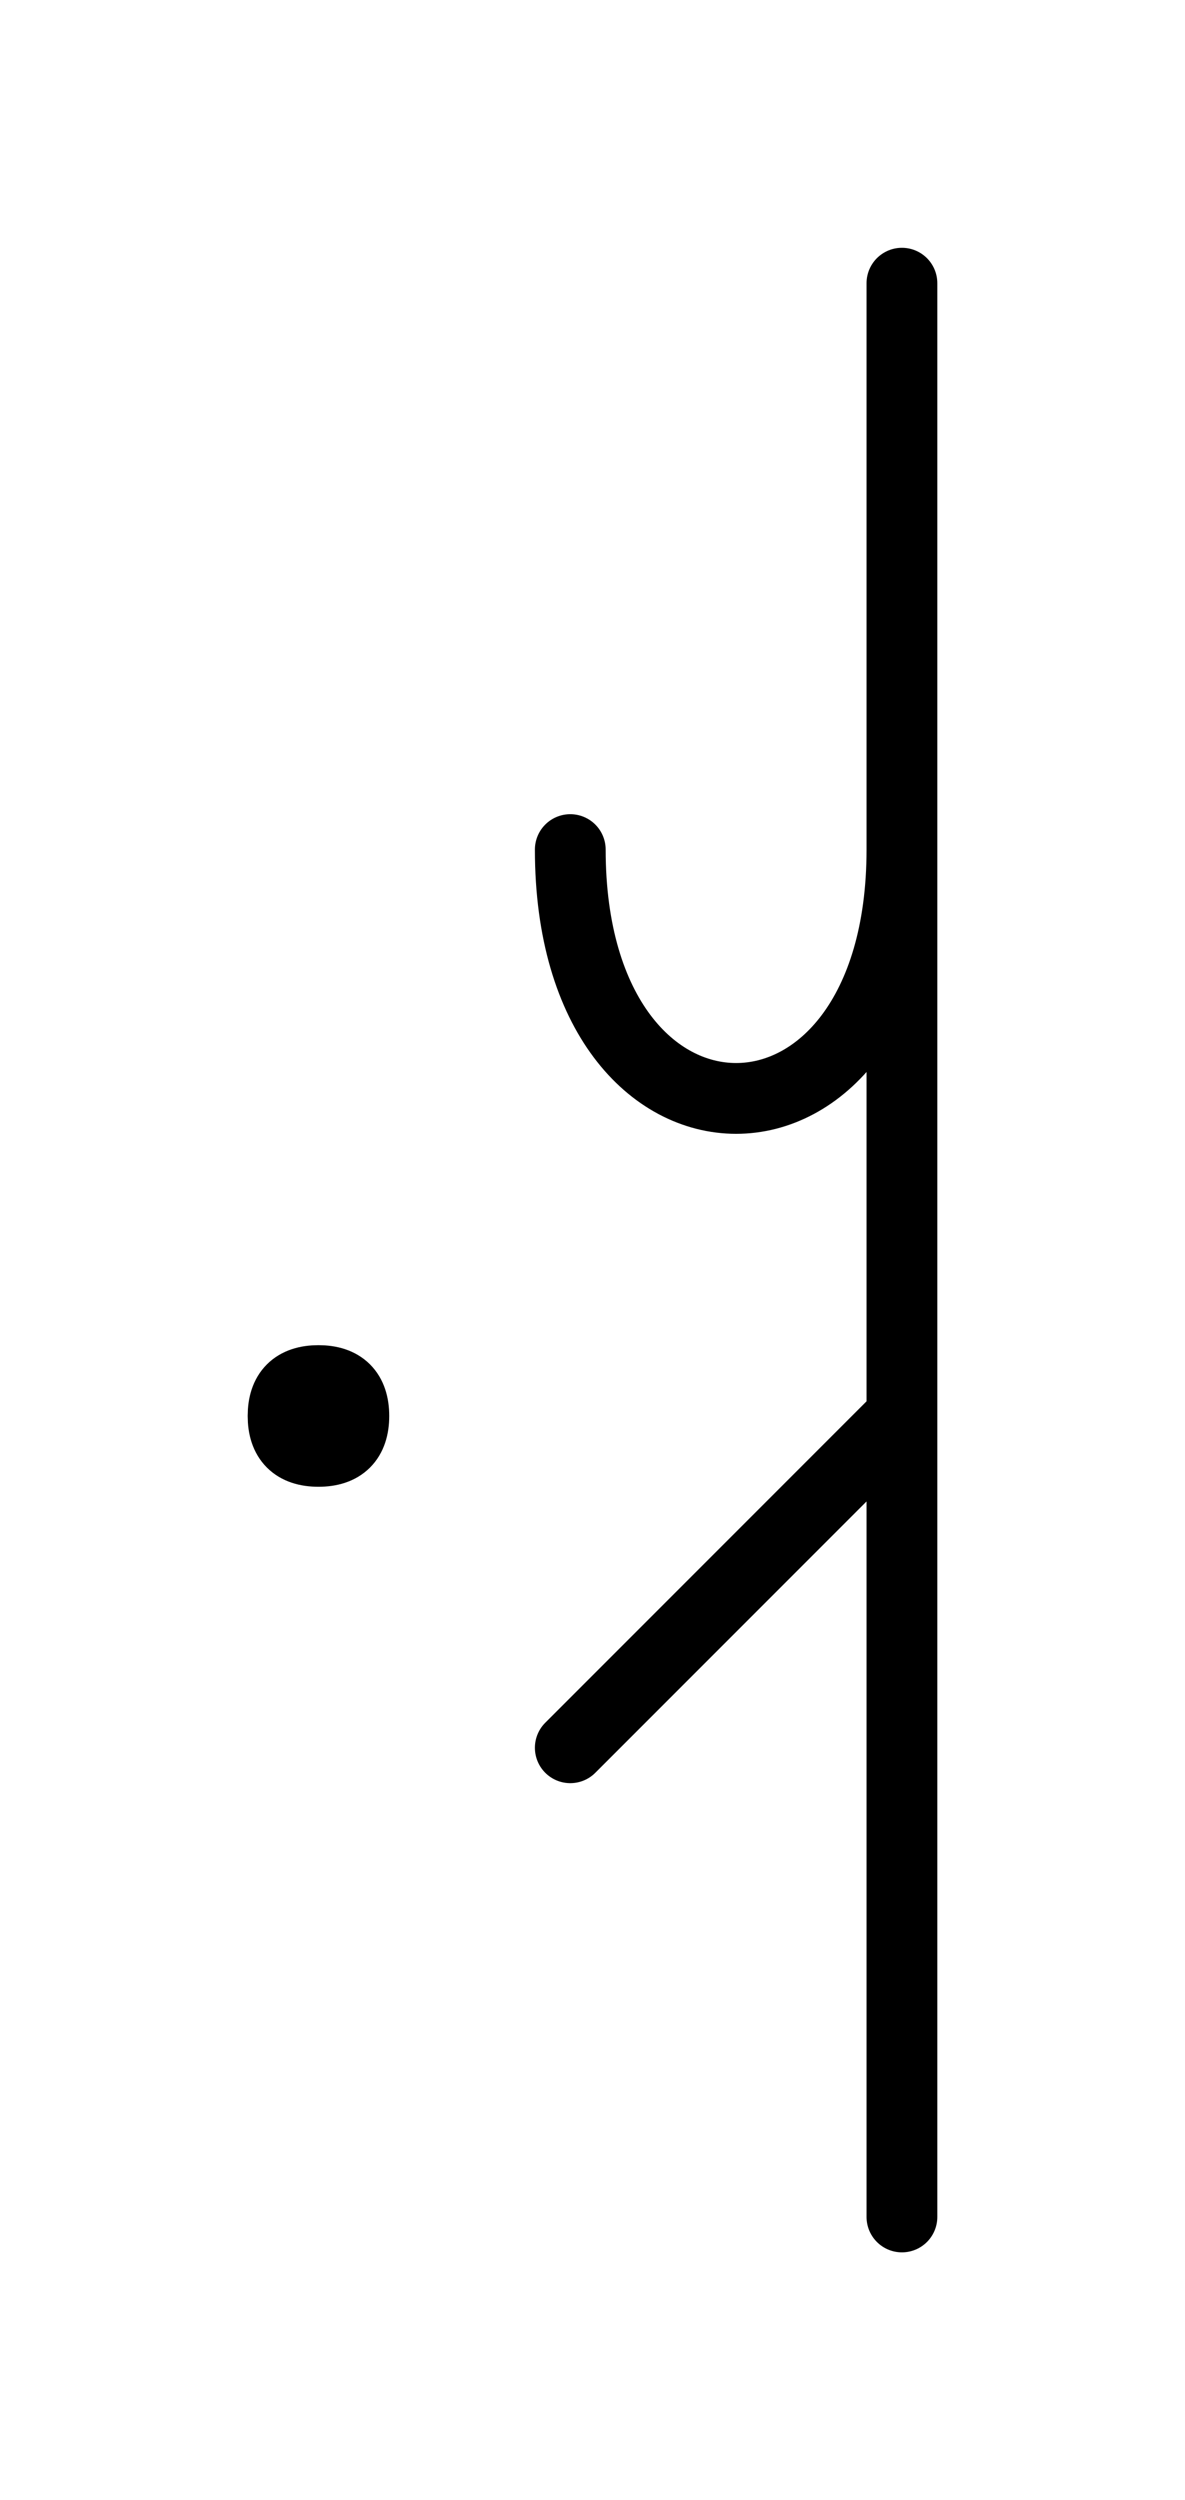 <?xml version="1.0" encoding="UTF-8"?>
<svg xmlns="http://www.w3.org/2000/svg" xmlns:xlink="http://www.w3.org/1999/xlink"
     width="20.931" height="44.142" viewBox="0 0 20.931 44.142">
<defs>
<path d="M15.931,15 L15.931,19.142 L15.931,5 M15.931,25 L15.931,29.142 L15.931,15 C15.931,20.858,10.073,20.858,10.073,15 M5.0,25 Q5.0,24.375,5.625,24.375 Q6.25,24.375,6.25,25 Q6.25,25.625,5.625,25.625 Q5.0,25.625,5.0,25 M15.931,35 L15.931,39.142 L15.931,25 L10.073,30.858" stroke="black" fill="none" stroke-width="1.25" stroke-linecap="round" stroke-linejoin="round" id="d0" />
</defs>
<use xlink:href="#d0" x="0" y="0" />
</svg>